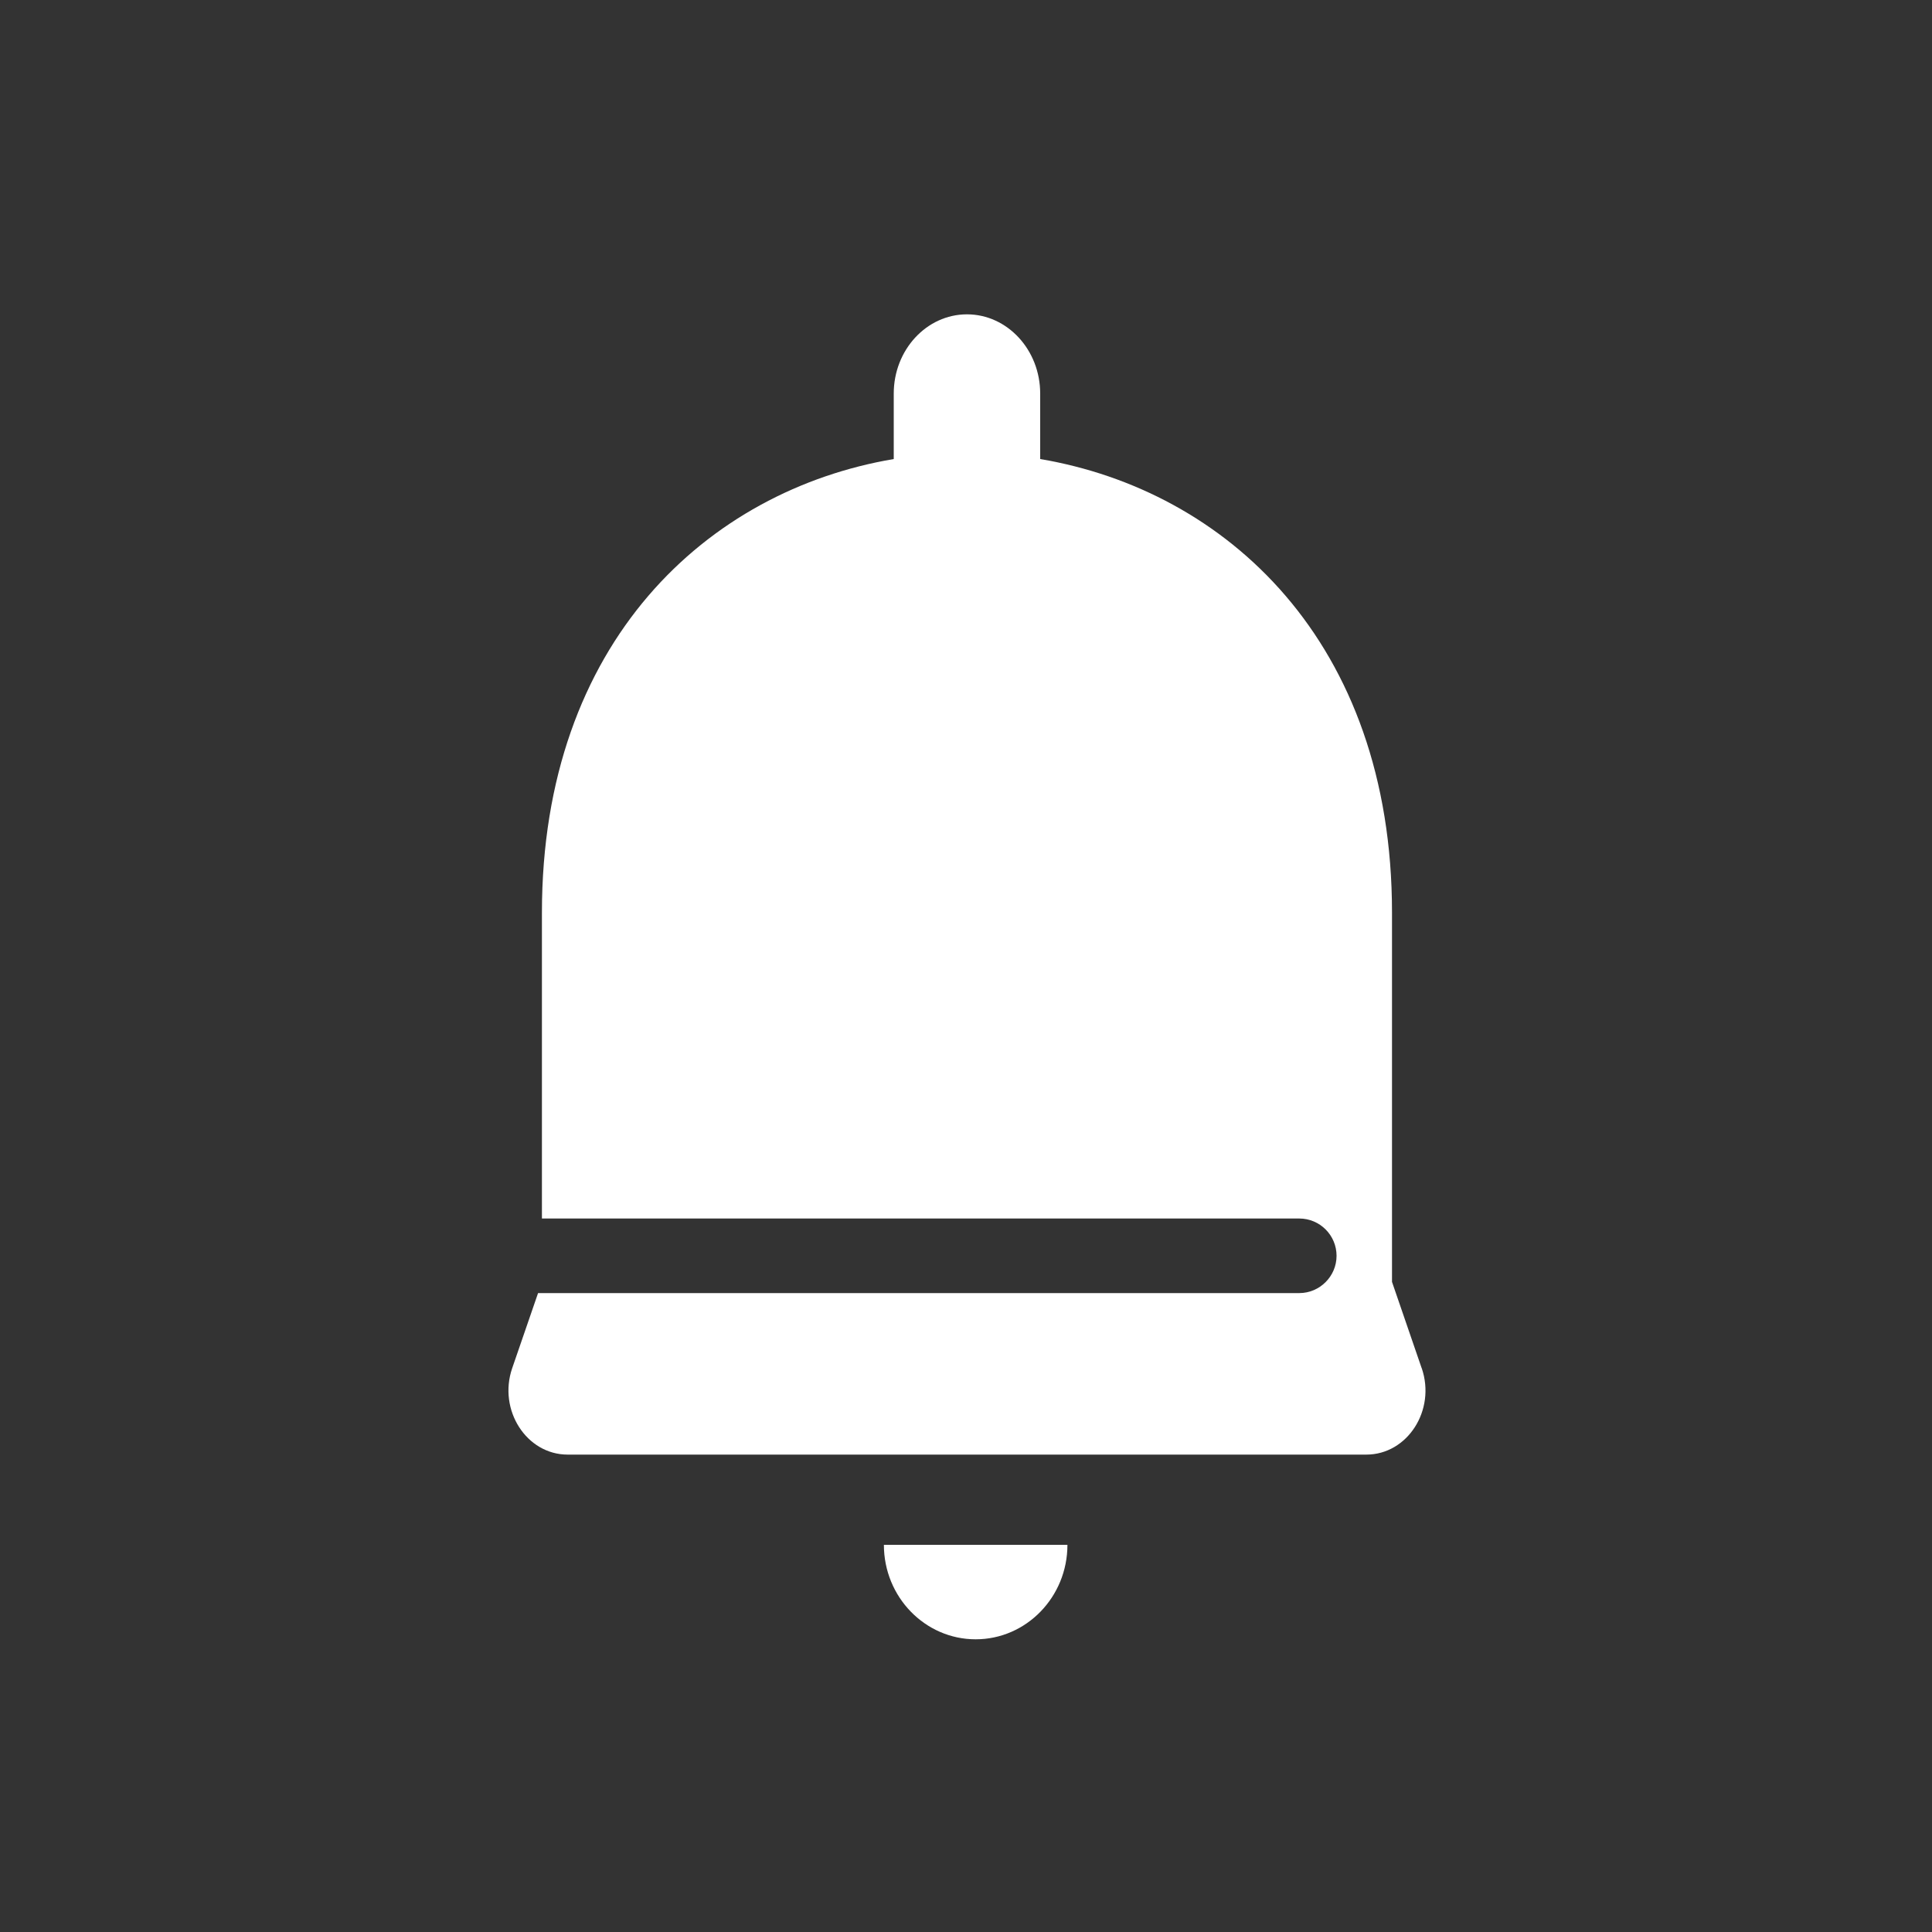 <?xml version="1.0" encoding="UTF-8"?>
<svg id="_レイヤー_1" data-name="レイヤー 1" xmlns="http://www.w3.org/2000/svg" width="100" height="100" viewBox="0 0 100 100">
  <rect x="0" y="0" width="100" height="100" fill="#333333" stroke="none"/>
  <path d="M55.25,79.96c0,2.7-2.13,4.89-4.75,4.89s-4.75-2.19-4.75-4.89" fill="#fff"/>
  <path d="M73.59,70.83l-1.54-4.48v-19.11c0-14.04-8.61-21.86-18.21-23.48v-3.39c0-2.26-1.7-4.1-3.79-4.1s-3.79,1.84-3.79,4.1v3.39c-9.6,1.62-18.21,9.44-18.21,23.48v15.83h39.2c1.07,0,1.93.87,1.93,1.93s-.87,1.93-1.93,1.93H27.85l-1.34,3.89c-.74,2.16.74,4.47,2.87,4.47h41.34c2.13,0,3.61-2.3,2.87-4.47Z" fill="#fff"/>
</svg>